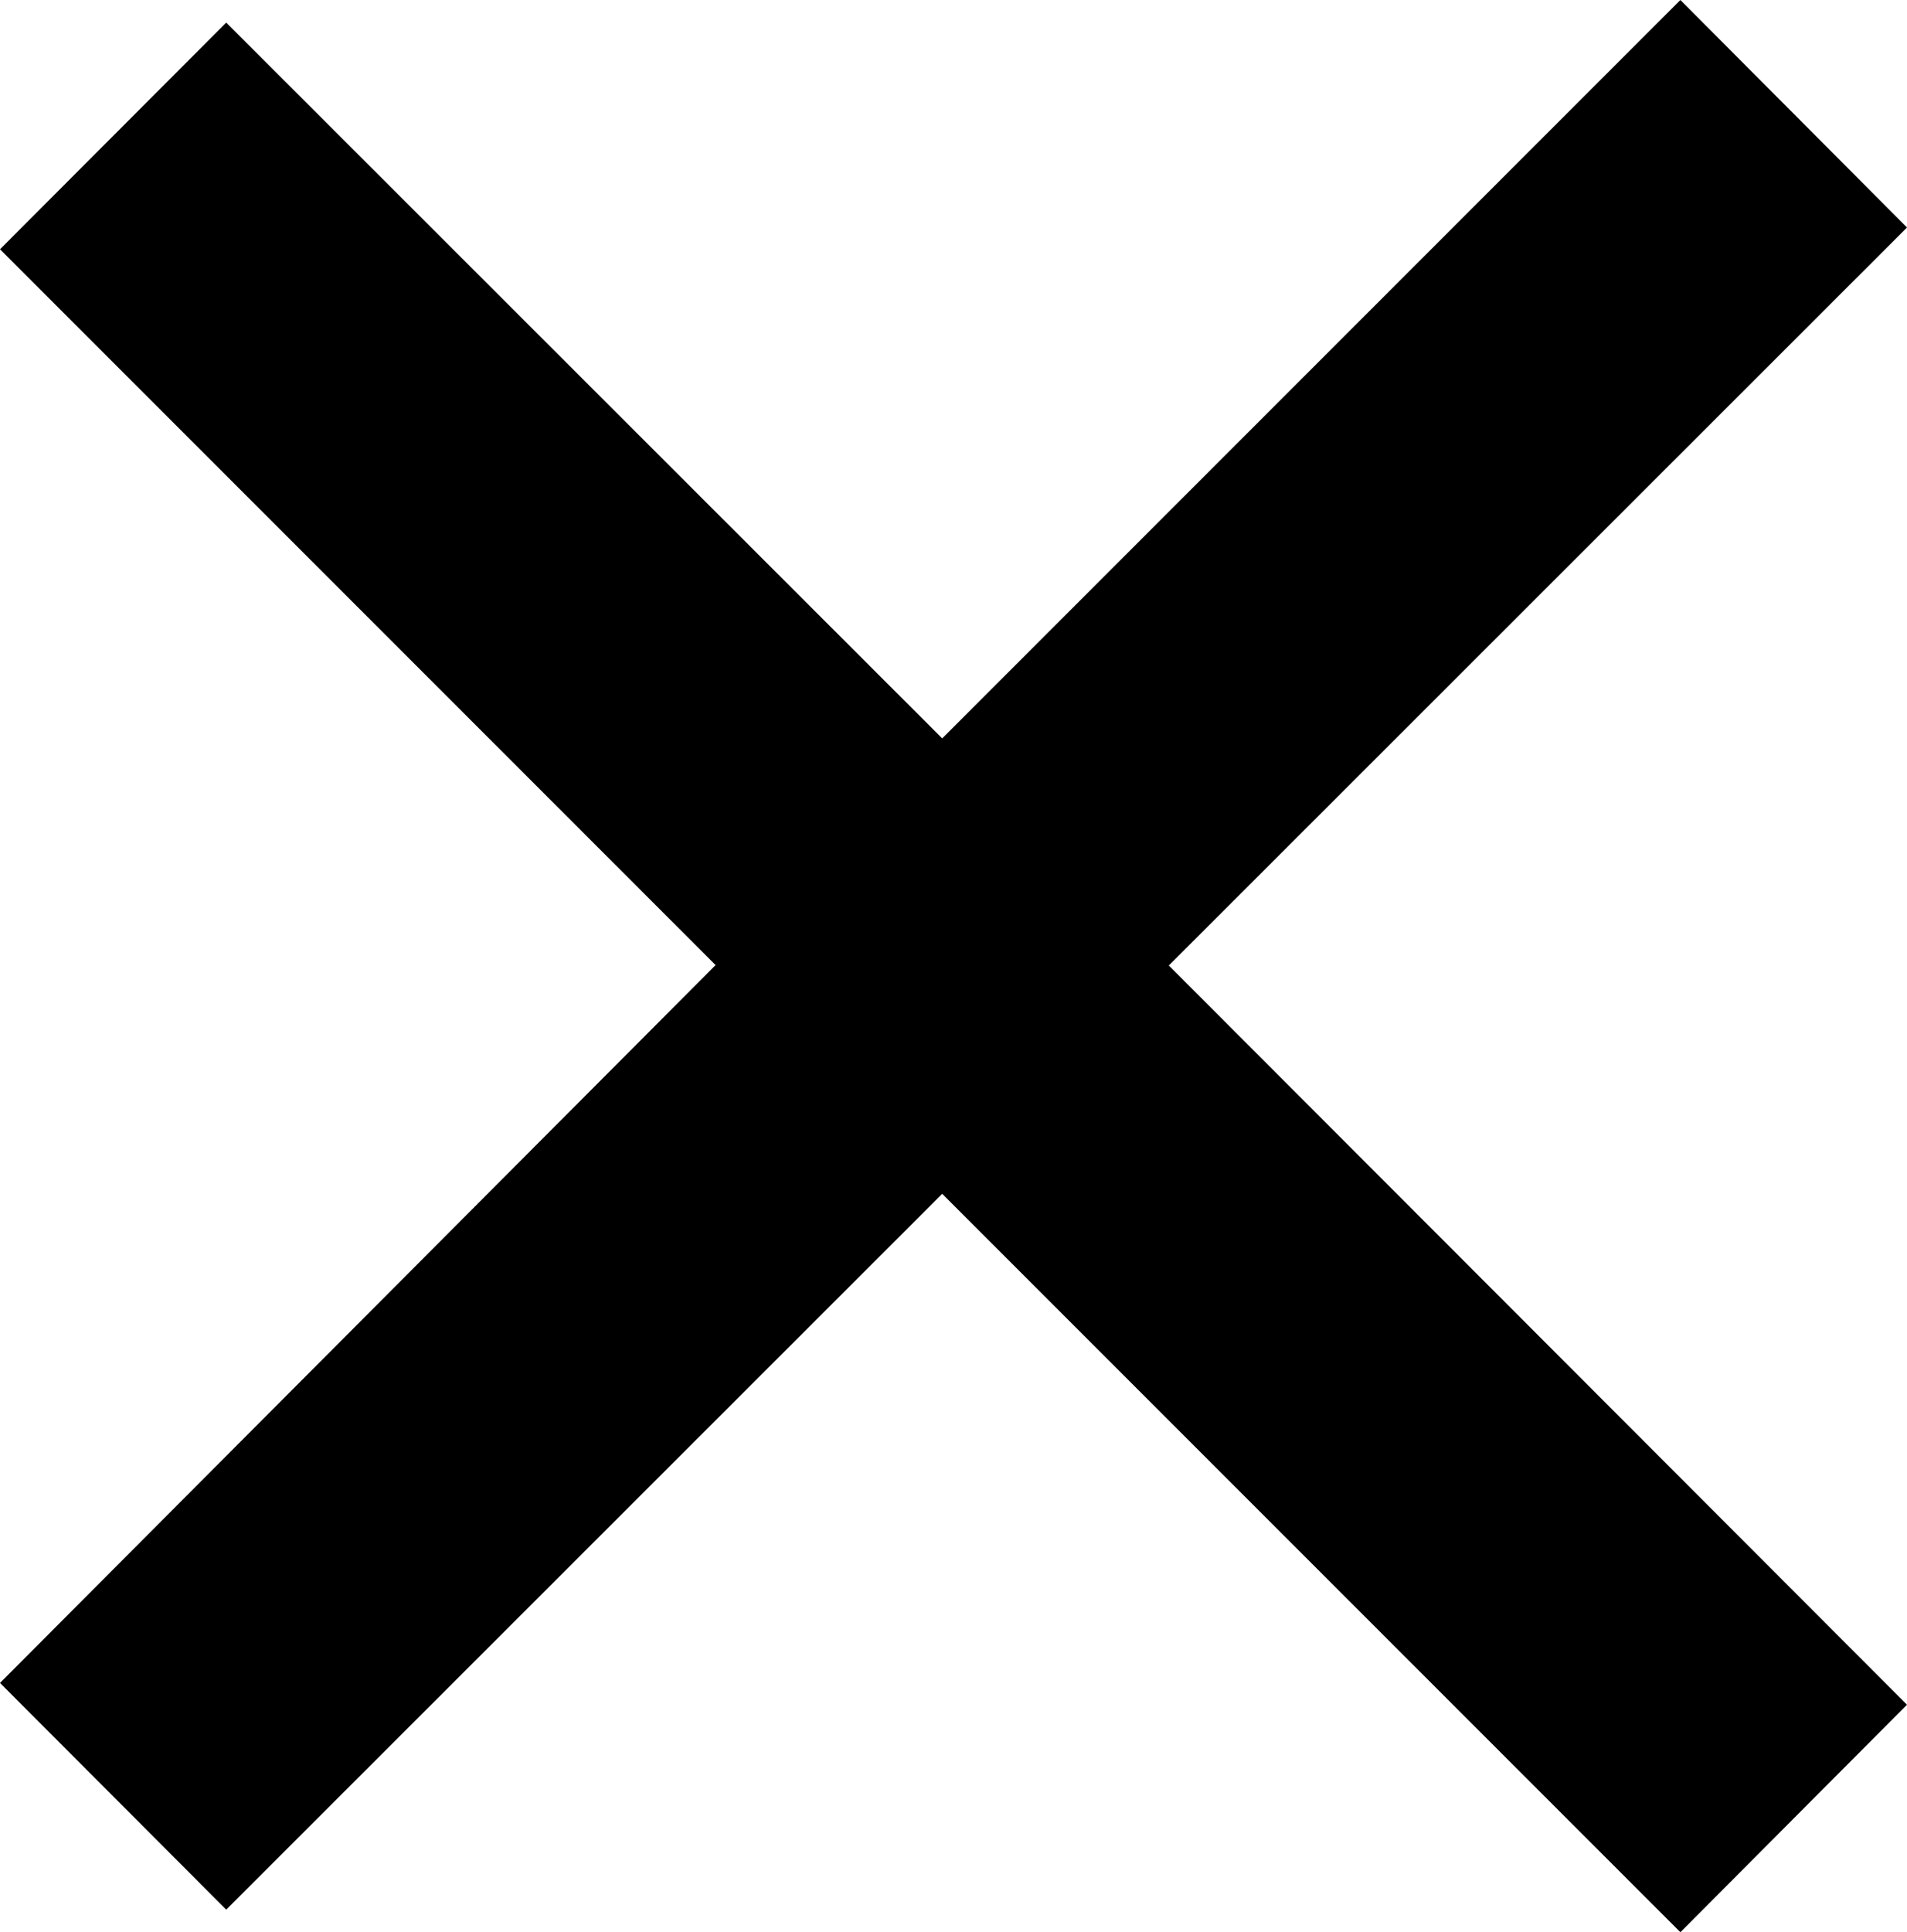 <?xml version="1.0" encoding="UTF-8"?>
<svg id="Layer_1" data-name="Layer 1" xmlns="http://www.w3.org/2000/svg" viewBox="0 0 46.45 47.05">
  <polygon points="28.47 23.51 46.45 5.54 40.93 0 22.95 17.98 5.51 .55 0 6.07 17.43 23.5 0 40.98 5.51 46.5 22.95 29.07 40.93 47.05 46.45 41.51 28.47 23.51"/>
</svg>